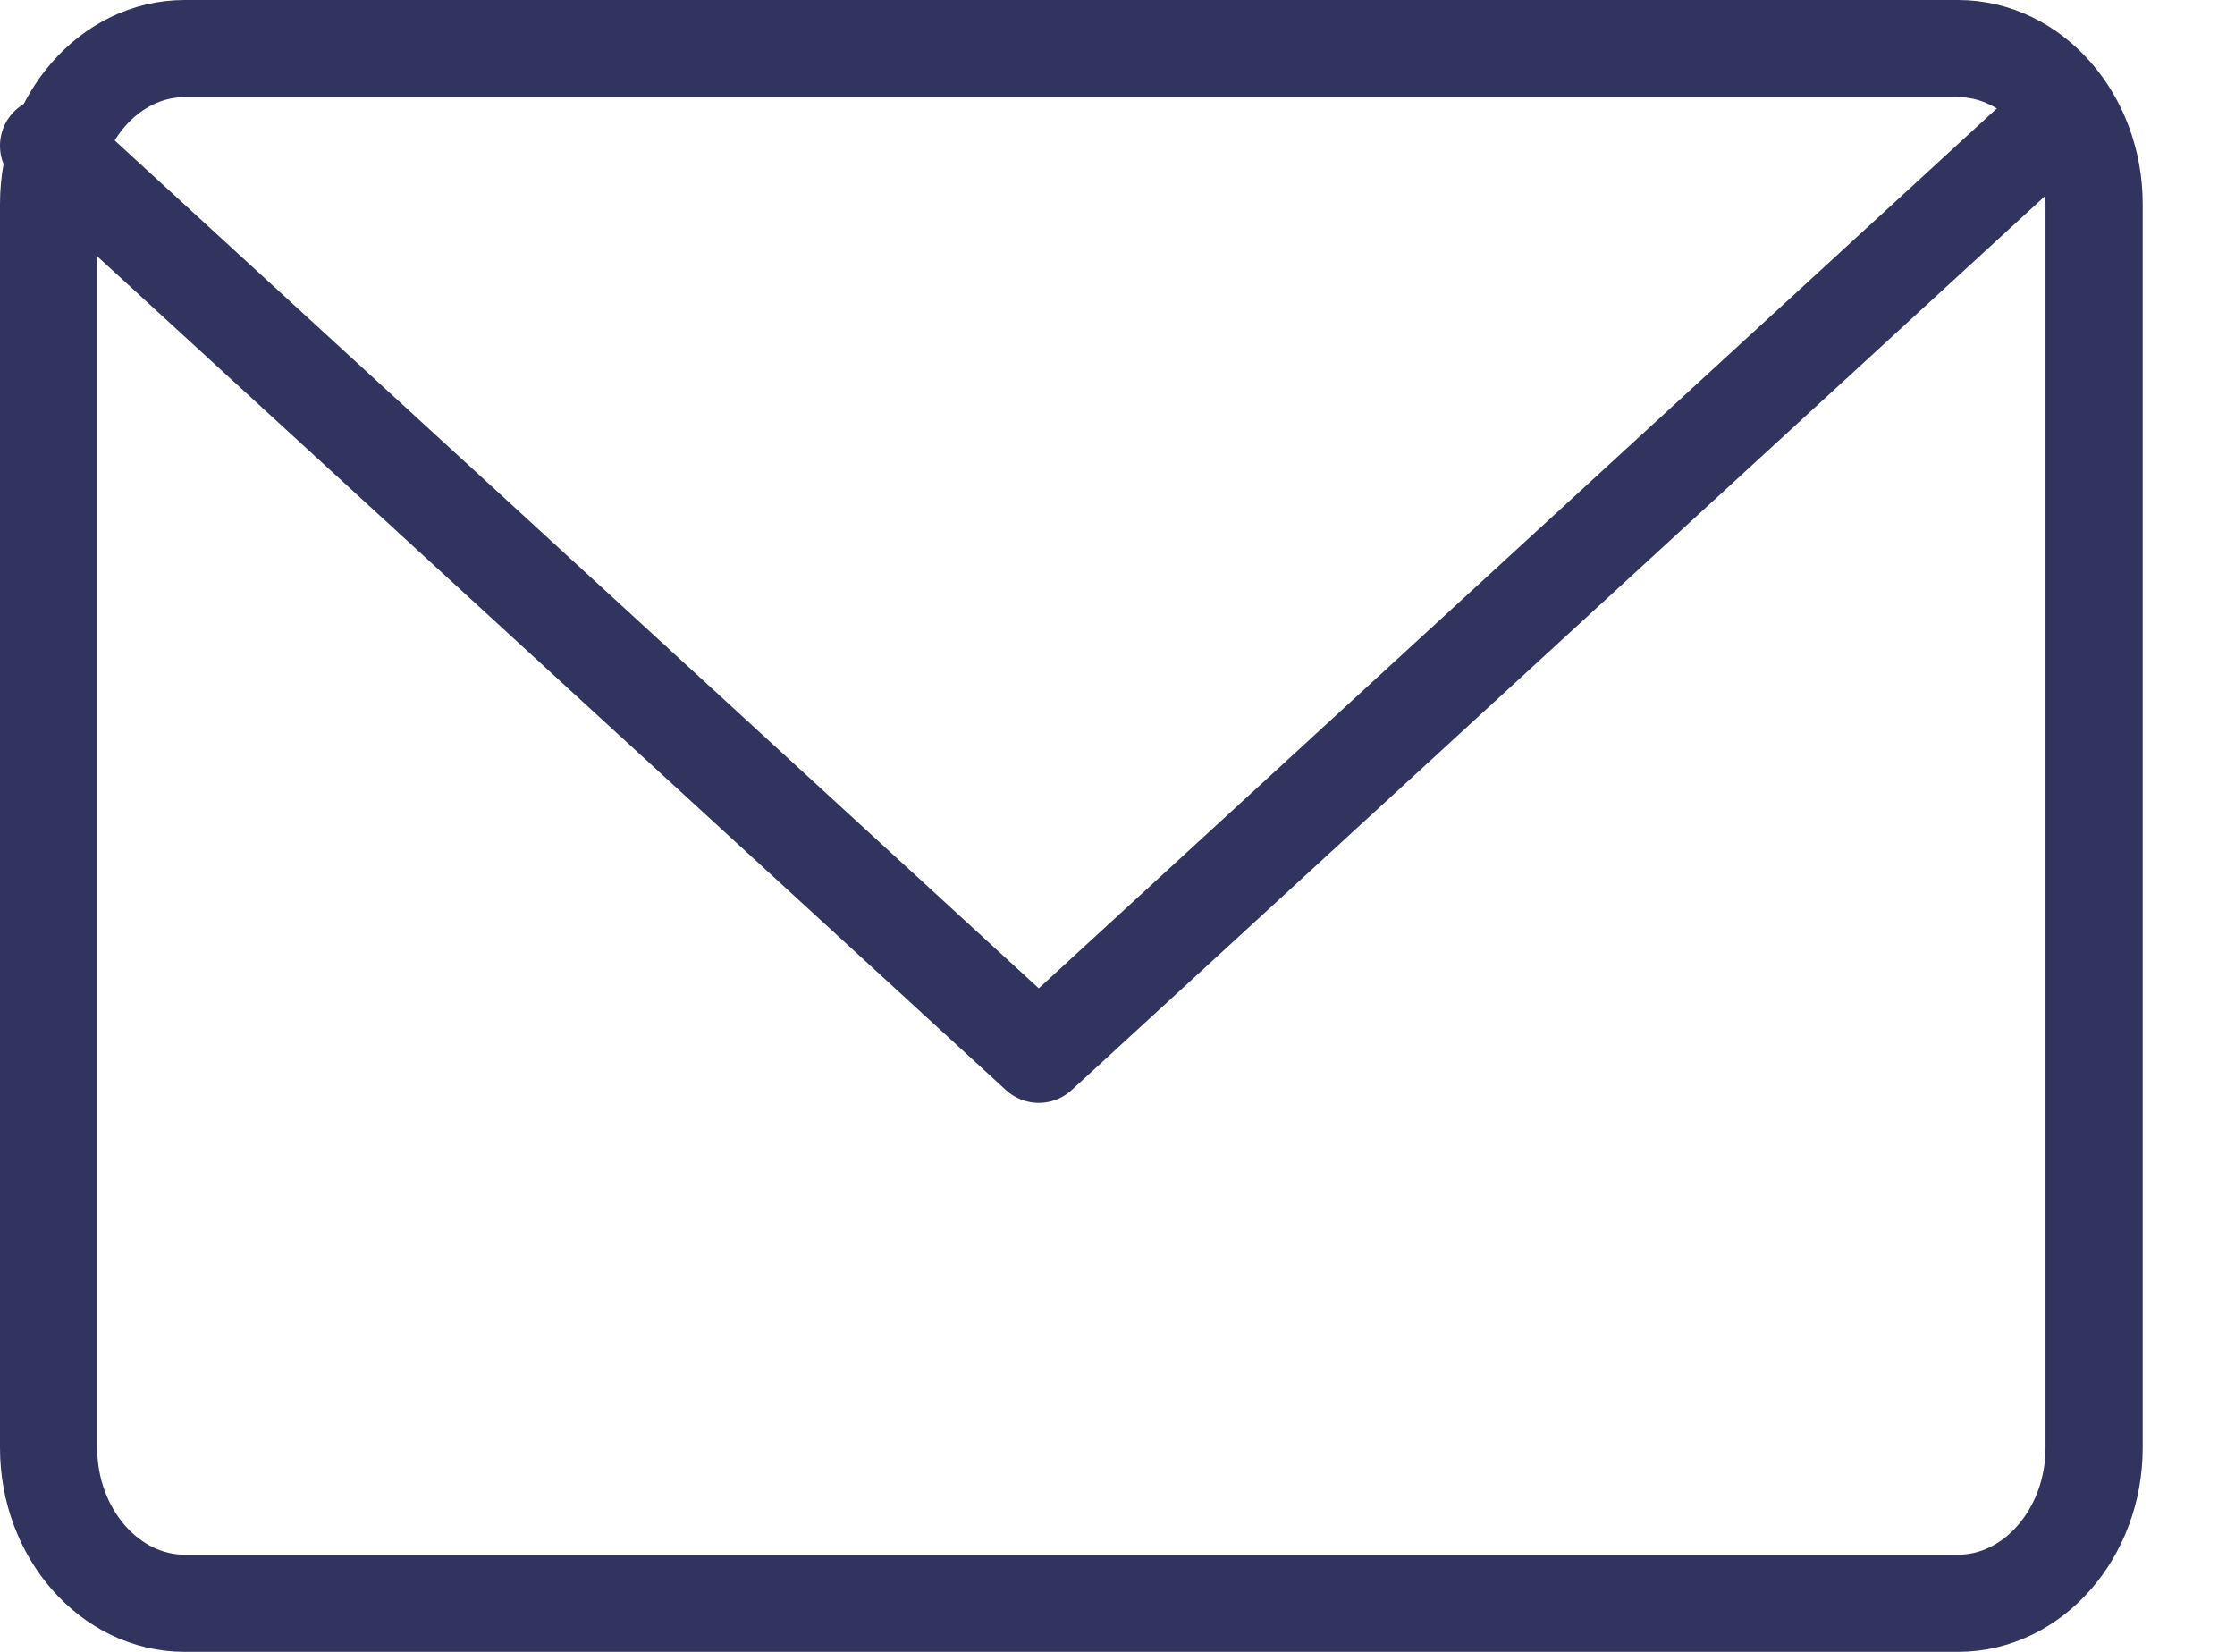 <svg xmlns="http://www.w3.org/2000/svg" width="23" height="17" viewBox="0 0 23 17"><path fill="none" stroke="#31345f" stroke-linecap="round" stroke-linejoin="round" stroke-miterlimit="50" d="M20.15.5c.77 0 1.4.72 1.4 1.6v12.8c0 .88-.63 1.6-1.4 1.6H1.9c-.77 0-1.4-.72-1.4-1.6V2.1c0-.88.63-1.6 1.4-1.6z"/><path fill="none" stroke="#31345f" stroke-linecap="round" stroke-linejoin="round" stroke-miterlimit="50" d="M20.87 1.5l-10.18 9.35L.5 1.5"/></svg>